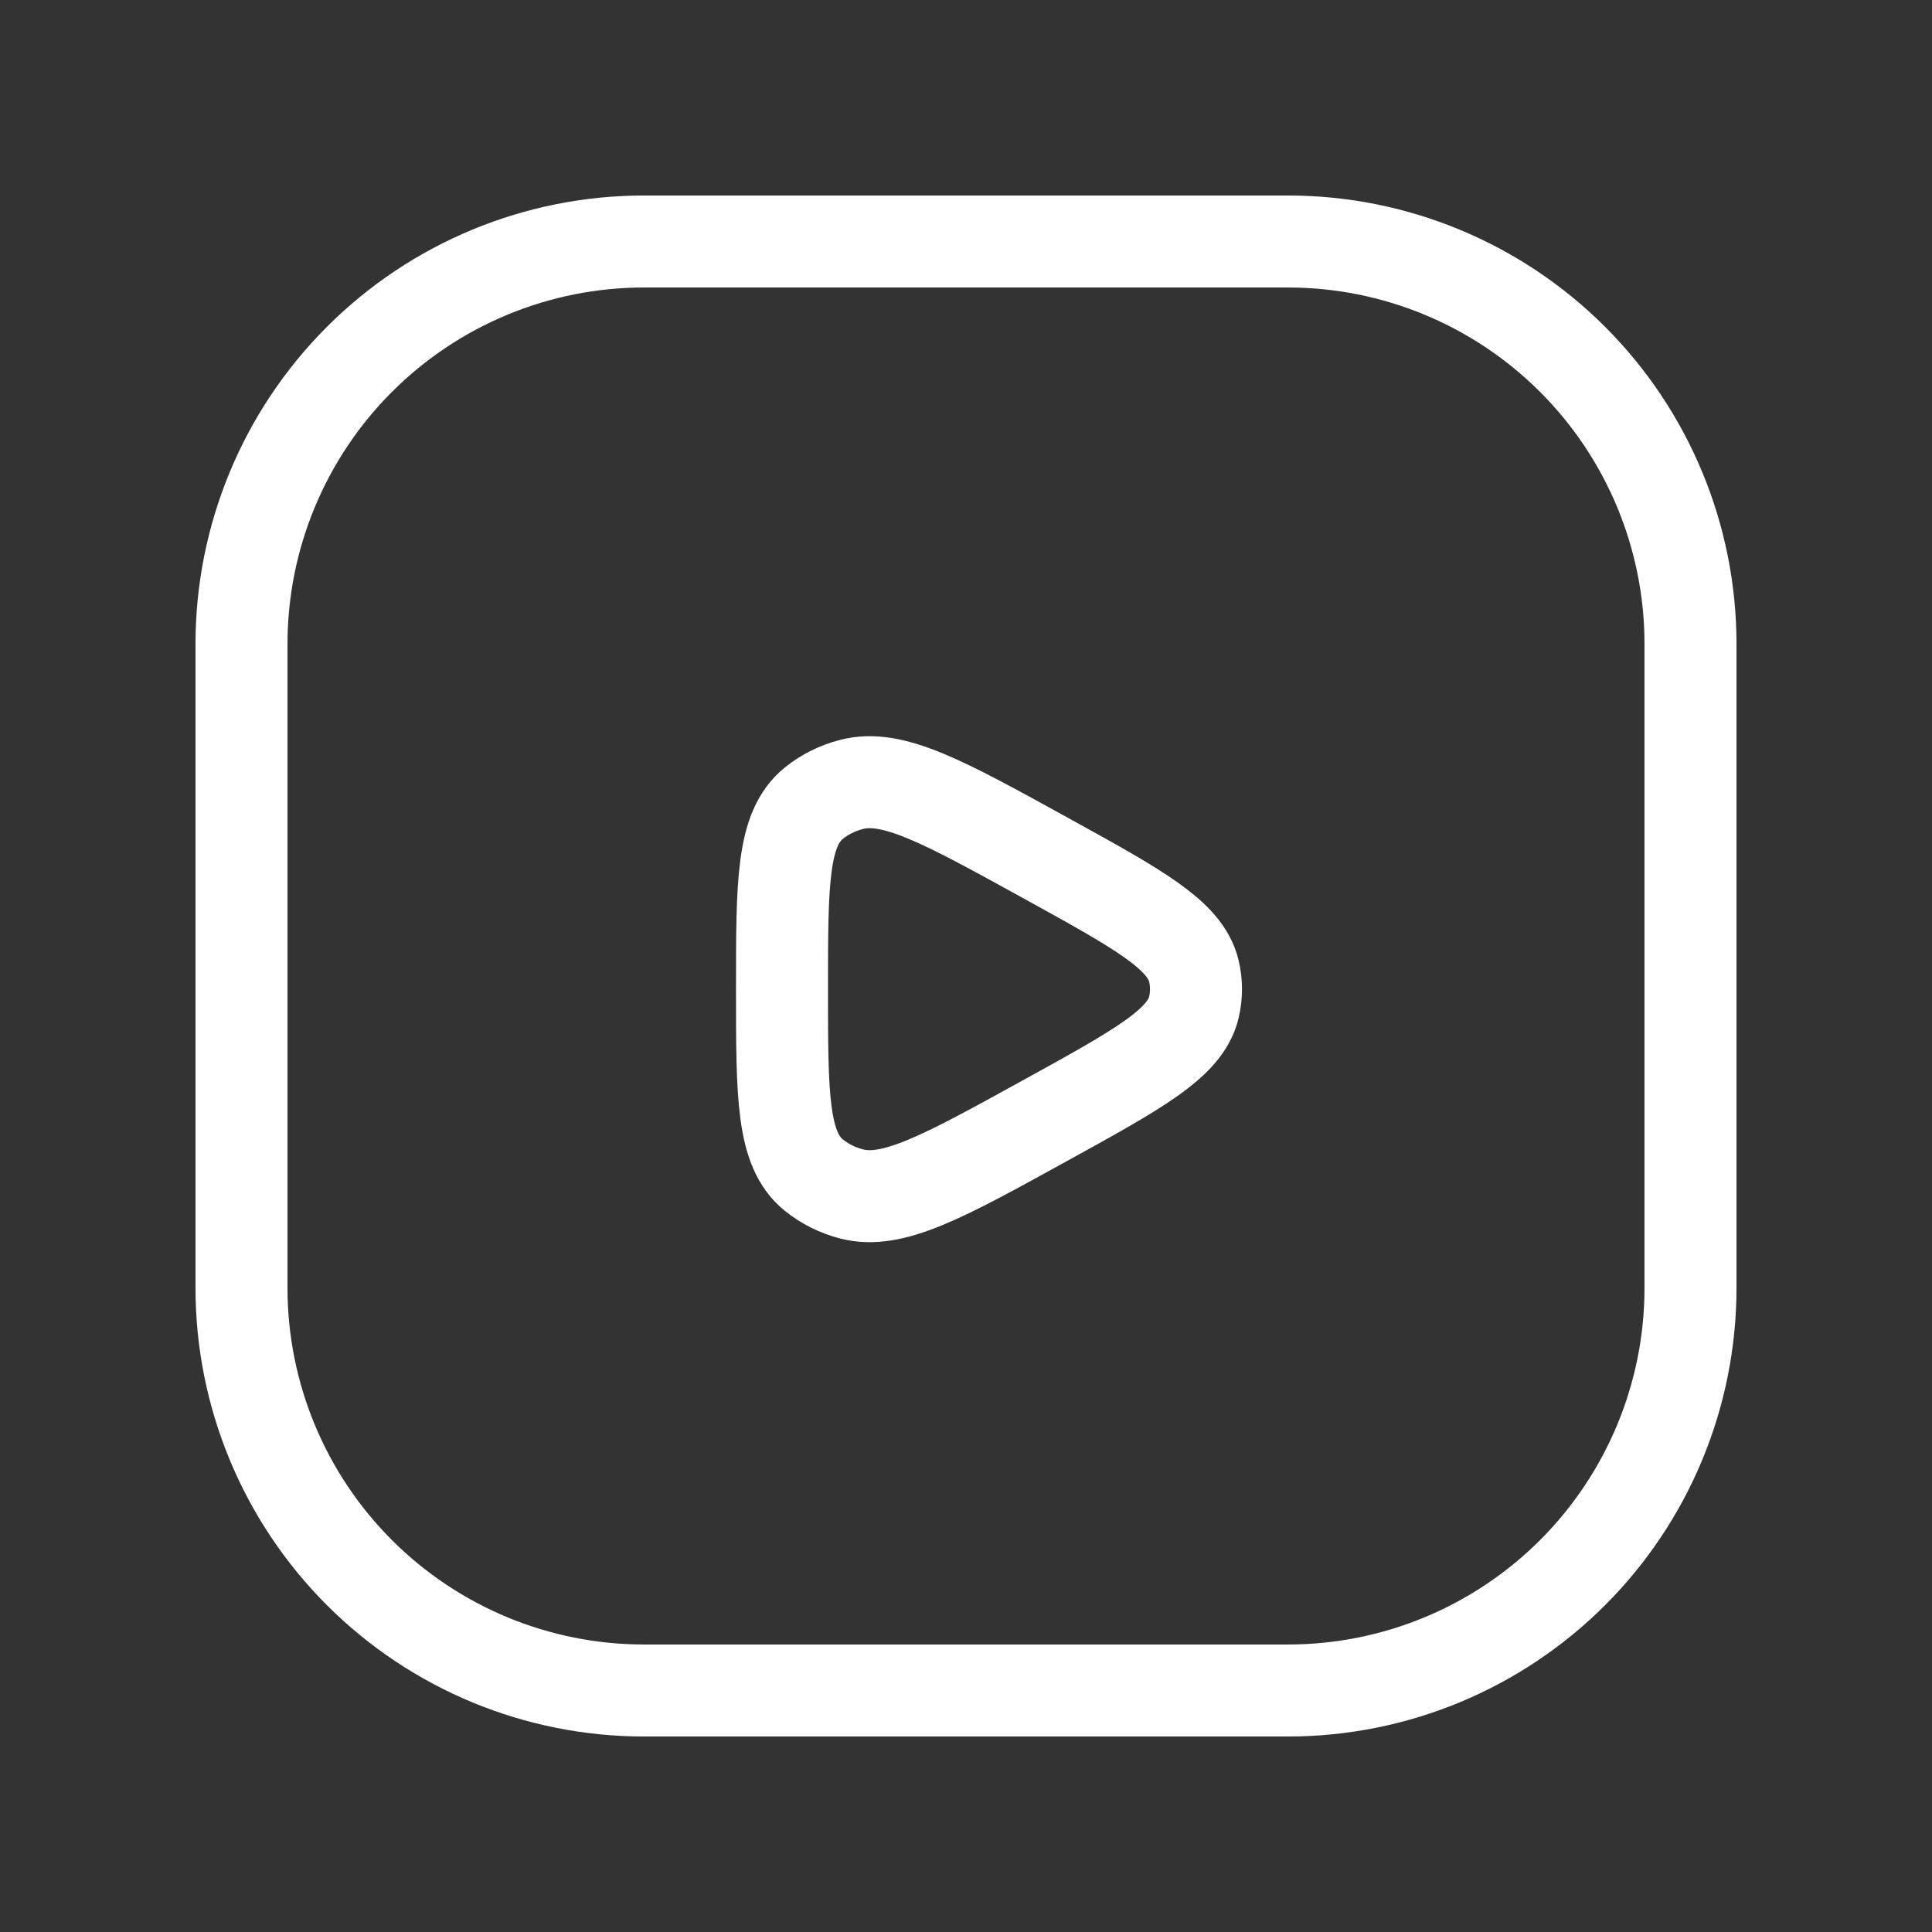 <svg width="42" height="42" viewBox="0 0 42 42" fill="none" xmlns="http://www.w3.org/2000/svg">
<rect x="0" y="0" width="42" height="42" fill="#333333" stroke="none"/>
<path d="M36.75 28V14C36.75 11.679 35.828 9.454 34.187 7.813C32.546 6.172 30.321 5.25 28 5.25H14C11.679 5.25 9.454 6.172 7.813 7.813C6.172 9.454 5.25 11.679 5.25 14V28C5.25 30.321 6.172 32.546 7.813 34.187C9.454 35.828 11.679 36.75 14 36.75H28C30.321 36.75 32.546 35.828 34.187 34.187C35.828 32.546 36.75 30.321 36.75 28Z" stroke="white" stroke-width="2" stroke-linecap="round" stroke-linejoin="round"/>
<path d="M25.952 21.906C25.762 22.686 24.746 23.244 22.715 24.363C20.506 25.581 19.402 26.189 18.508 25.954C18.21 25.877 17.932 25.738 17.692 25.546C17 24.987 17 23.826 17 21.504C17 19.182 17 18.021 17.692 17.461C17.926 17.272 18.206 17.132 18.508 17.054C19.402 16.819 20.506 17.427 22.715 18.644C24.747 19.763 25.762 20.322 25.952 21.102C26.016 21.366 26.016 21.642 25.952 21.906Z" stroke="white" stroke-width="2" stroke-linecap="round" stroke-linejoin="round"/>
</svg>
